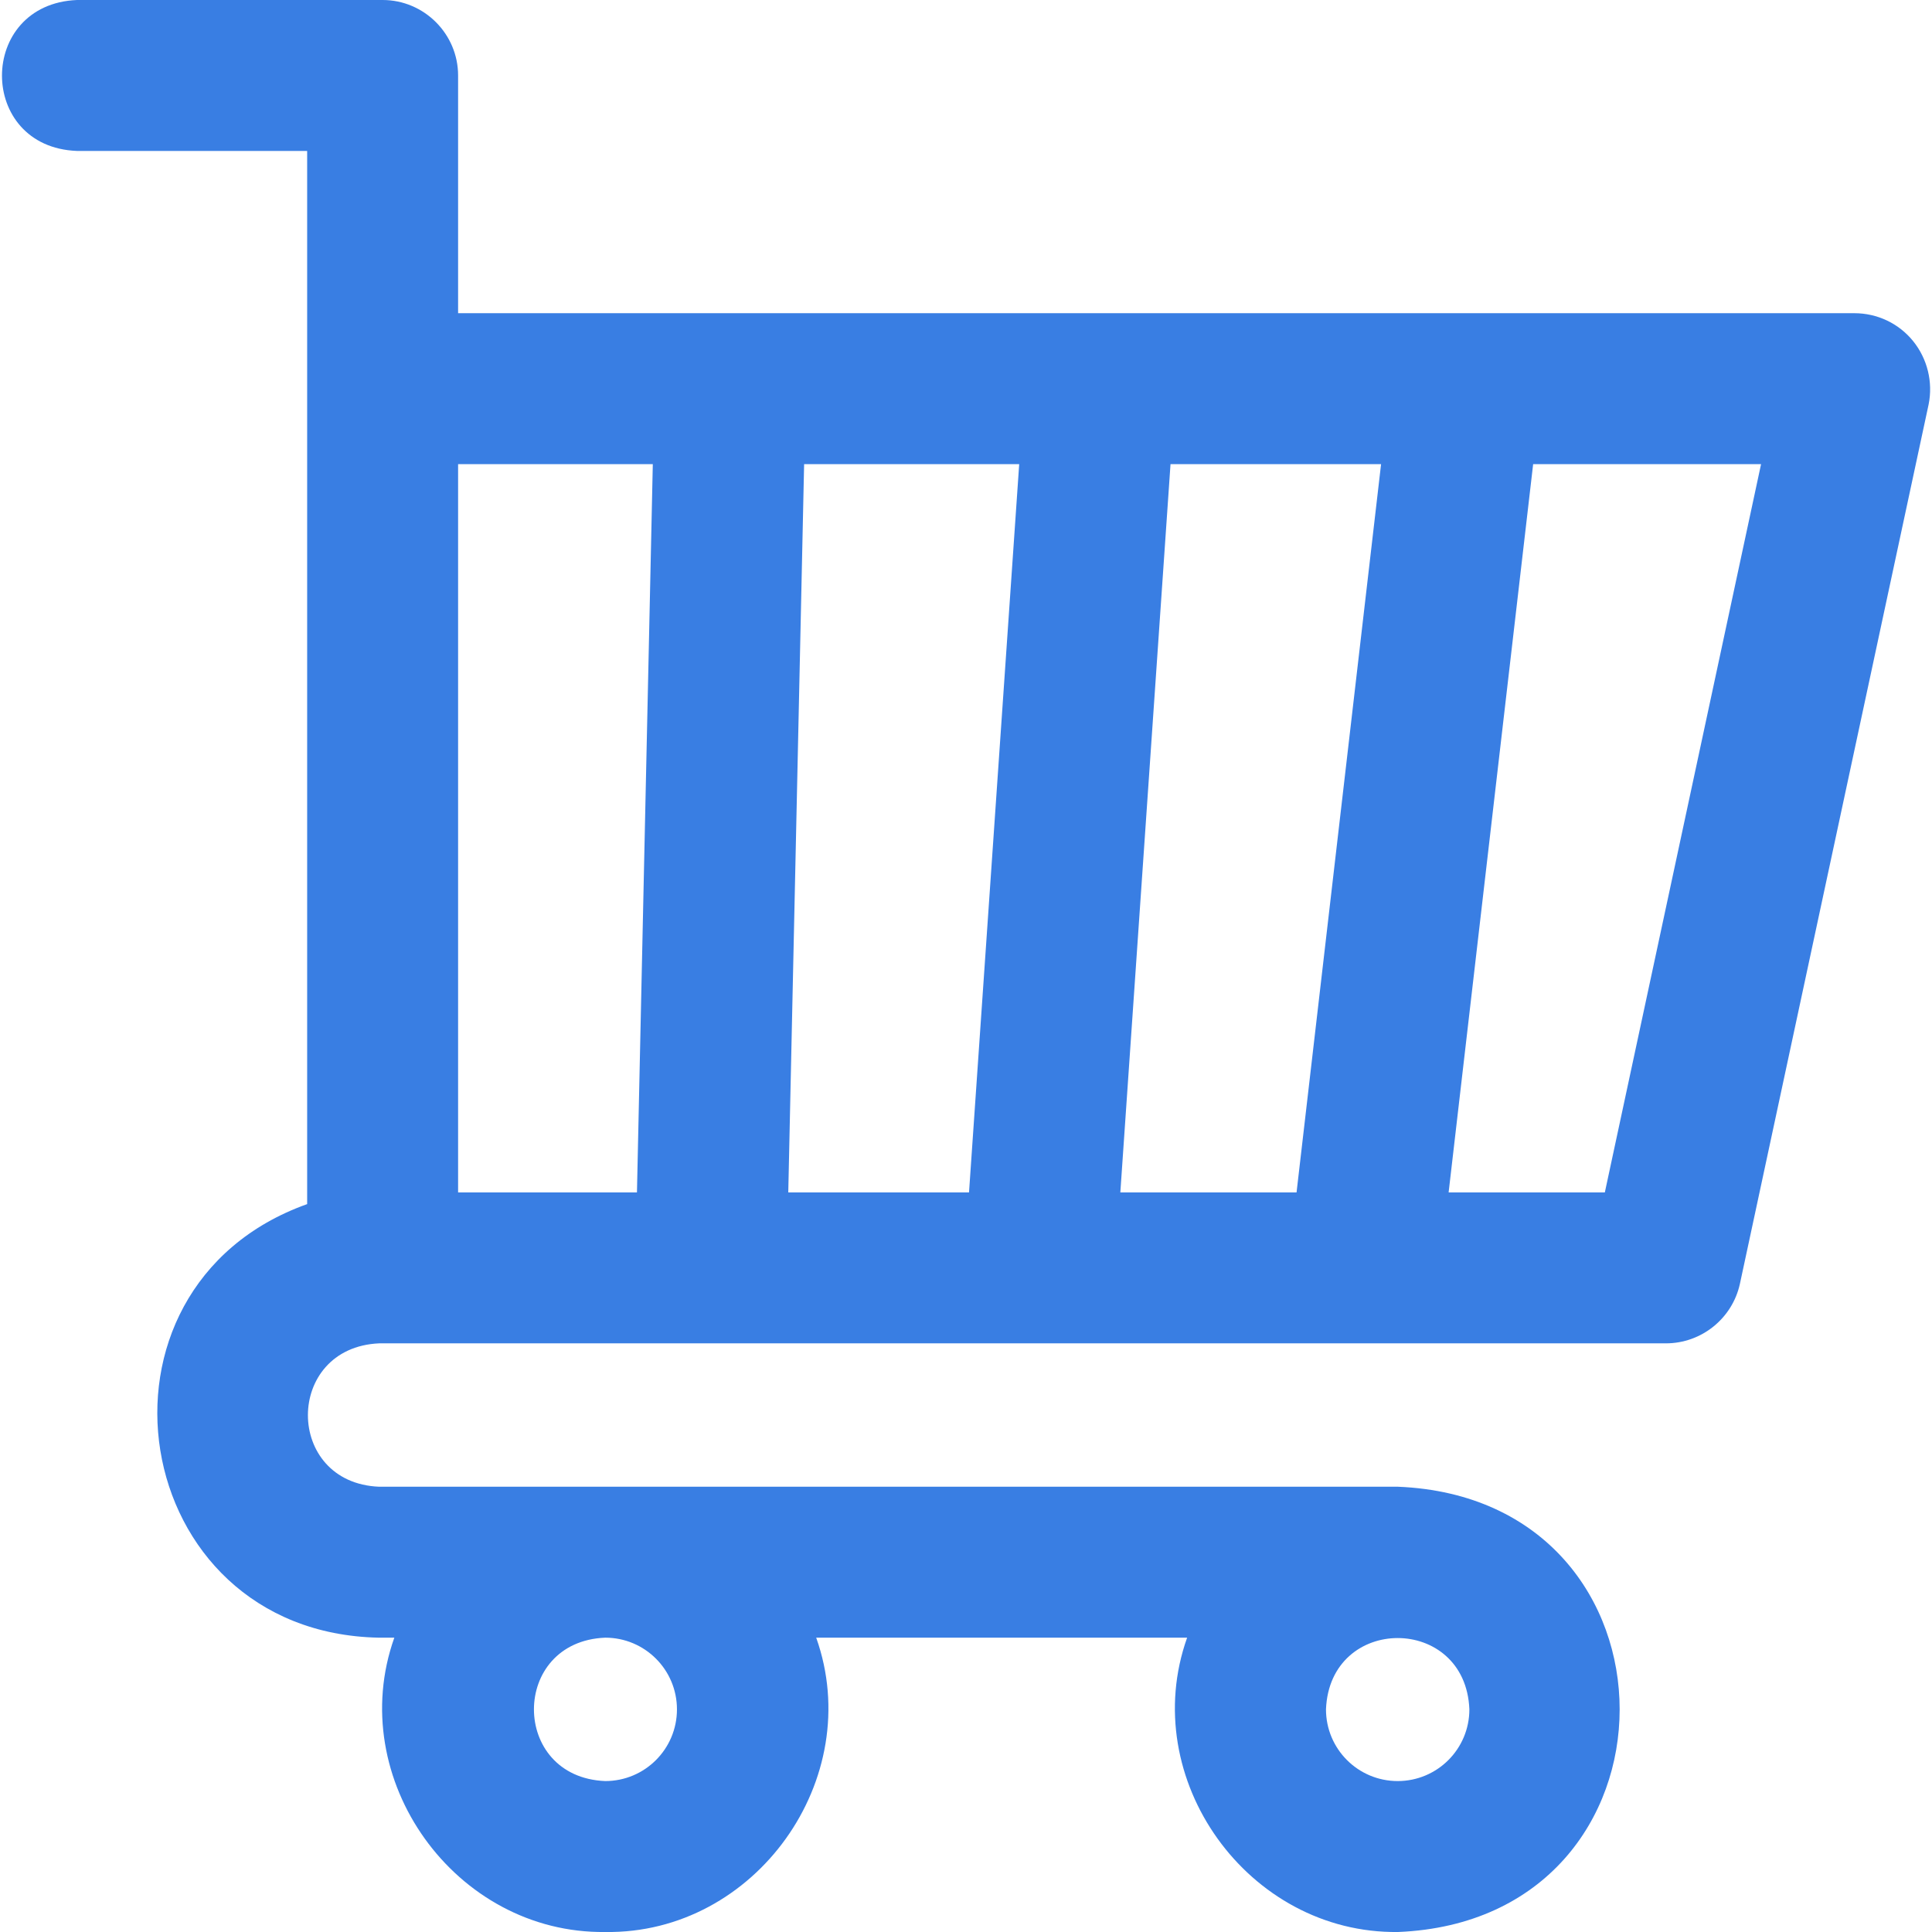 <?xml version="1.0" encoding="utf-8"?>
<!-- Generator: Adobe Illustrator 24.0.2, SVG Export Plug-In . SVG Version: 6.00 Build 0)  -->
<svg version="1.1" id="Layer_1" xmlns="http://www.w3.org/2000/svg" xmlns:xlink="http://www.w3.org/1999/xlink" x="0px" y="0px"
	 viewBox="0 0 512 512" style="enable-background:new 0 0 512 512;" xml:space="preserve">
<style type="text/css">
	.st0{fill:#397EE3;}
</style>
<path class="st0" d="M507,90.4c-3.8-4.7-9.5-7.4-15.6-7.4h-370V20c0-11-9-20-20-20h-81c-26.5,1.1-26.5,39,0,40h61v279.1
	c-62.2,22.2-47.9,113.6,19,114.9h4.1c-13.3,37.4,16.1,78.5,55.9,78c39.8,0.6,69.2-40.6,55.9-78h98.3c-13.3,37.4,16.1,78.5,55.9,78
	c78.3-3.2,78.3-114.8,0-118h-270c-25.2-1-25.2-36.9,0-38h341c9.4,0,17.6-6.6,19.6-15.8l50-233C512.3,101.3,510.8,95.1,507,90.4
	L507,90.4z M179.4,453c0,10.5-8.5,19-19,19c-25.2-1-25.2-37,0-38C170.9,434,179.4,442.5,179.4,453z M370.4,472c-10.5,0-19-8.5-19-19
	c1-25.2,37-25.2,38,0C389.4,463.5,380.9,472,370.4,472z M296.9,316l13.3-193H366l-22.4,193H296.9z M208.9,316l4.2-193h57l-13.3,193
	H208.9z M121.4,123H173l-4.2,193h-47.4L121.4,123z M425.3,316h-41.4l22.4-193h60.4L425.3,316z"/>
</svg>
